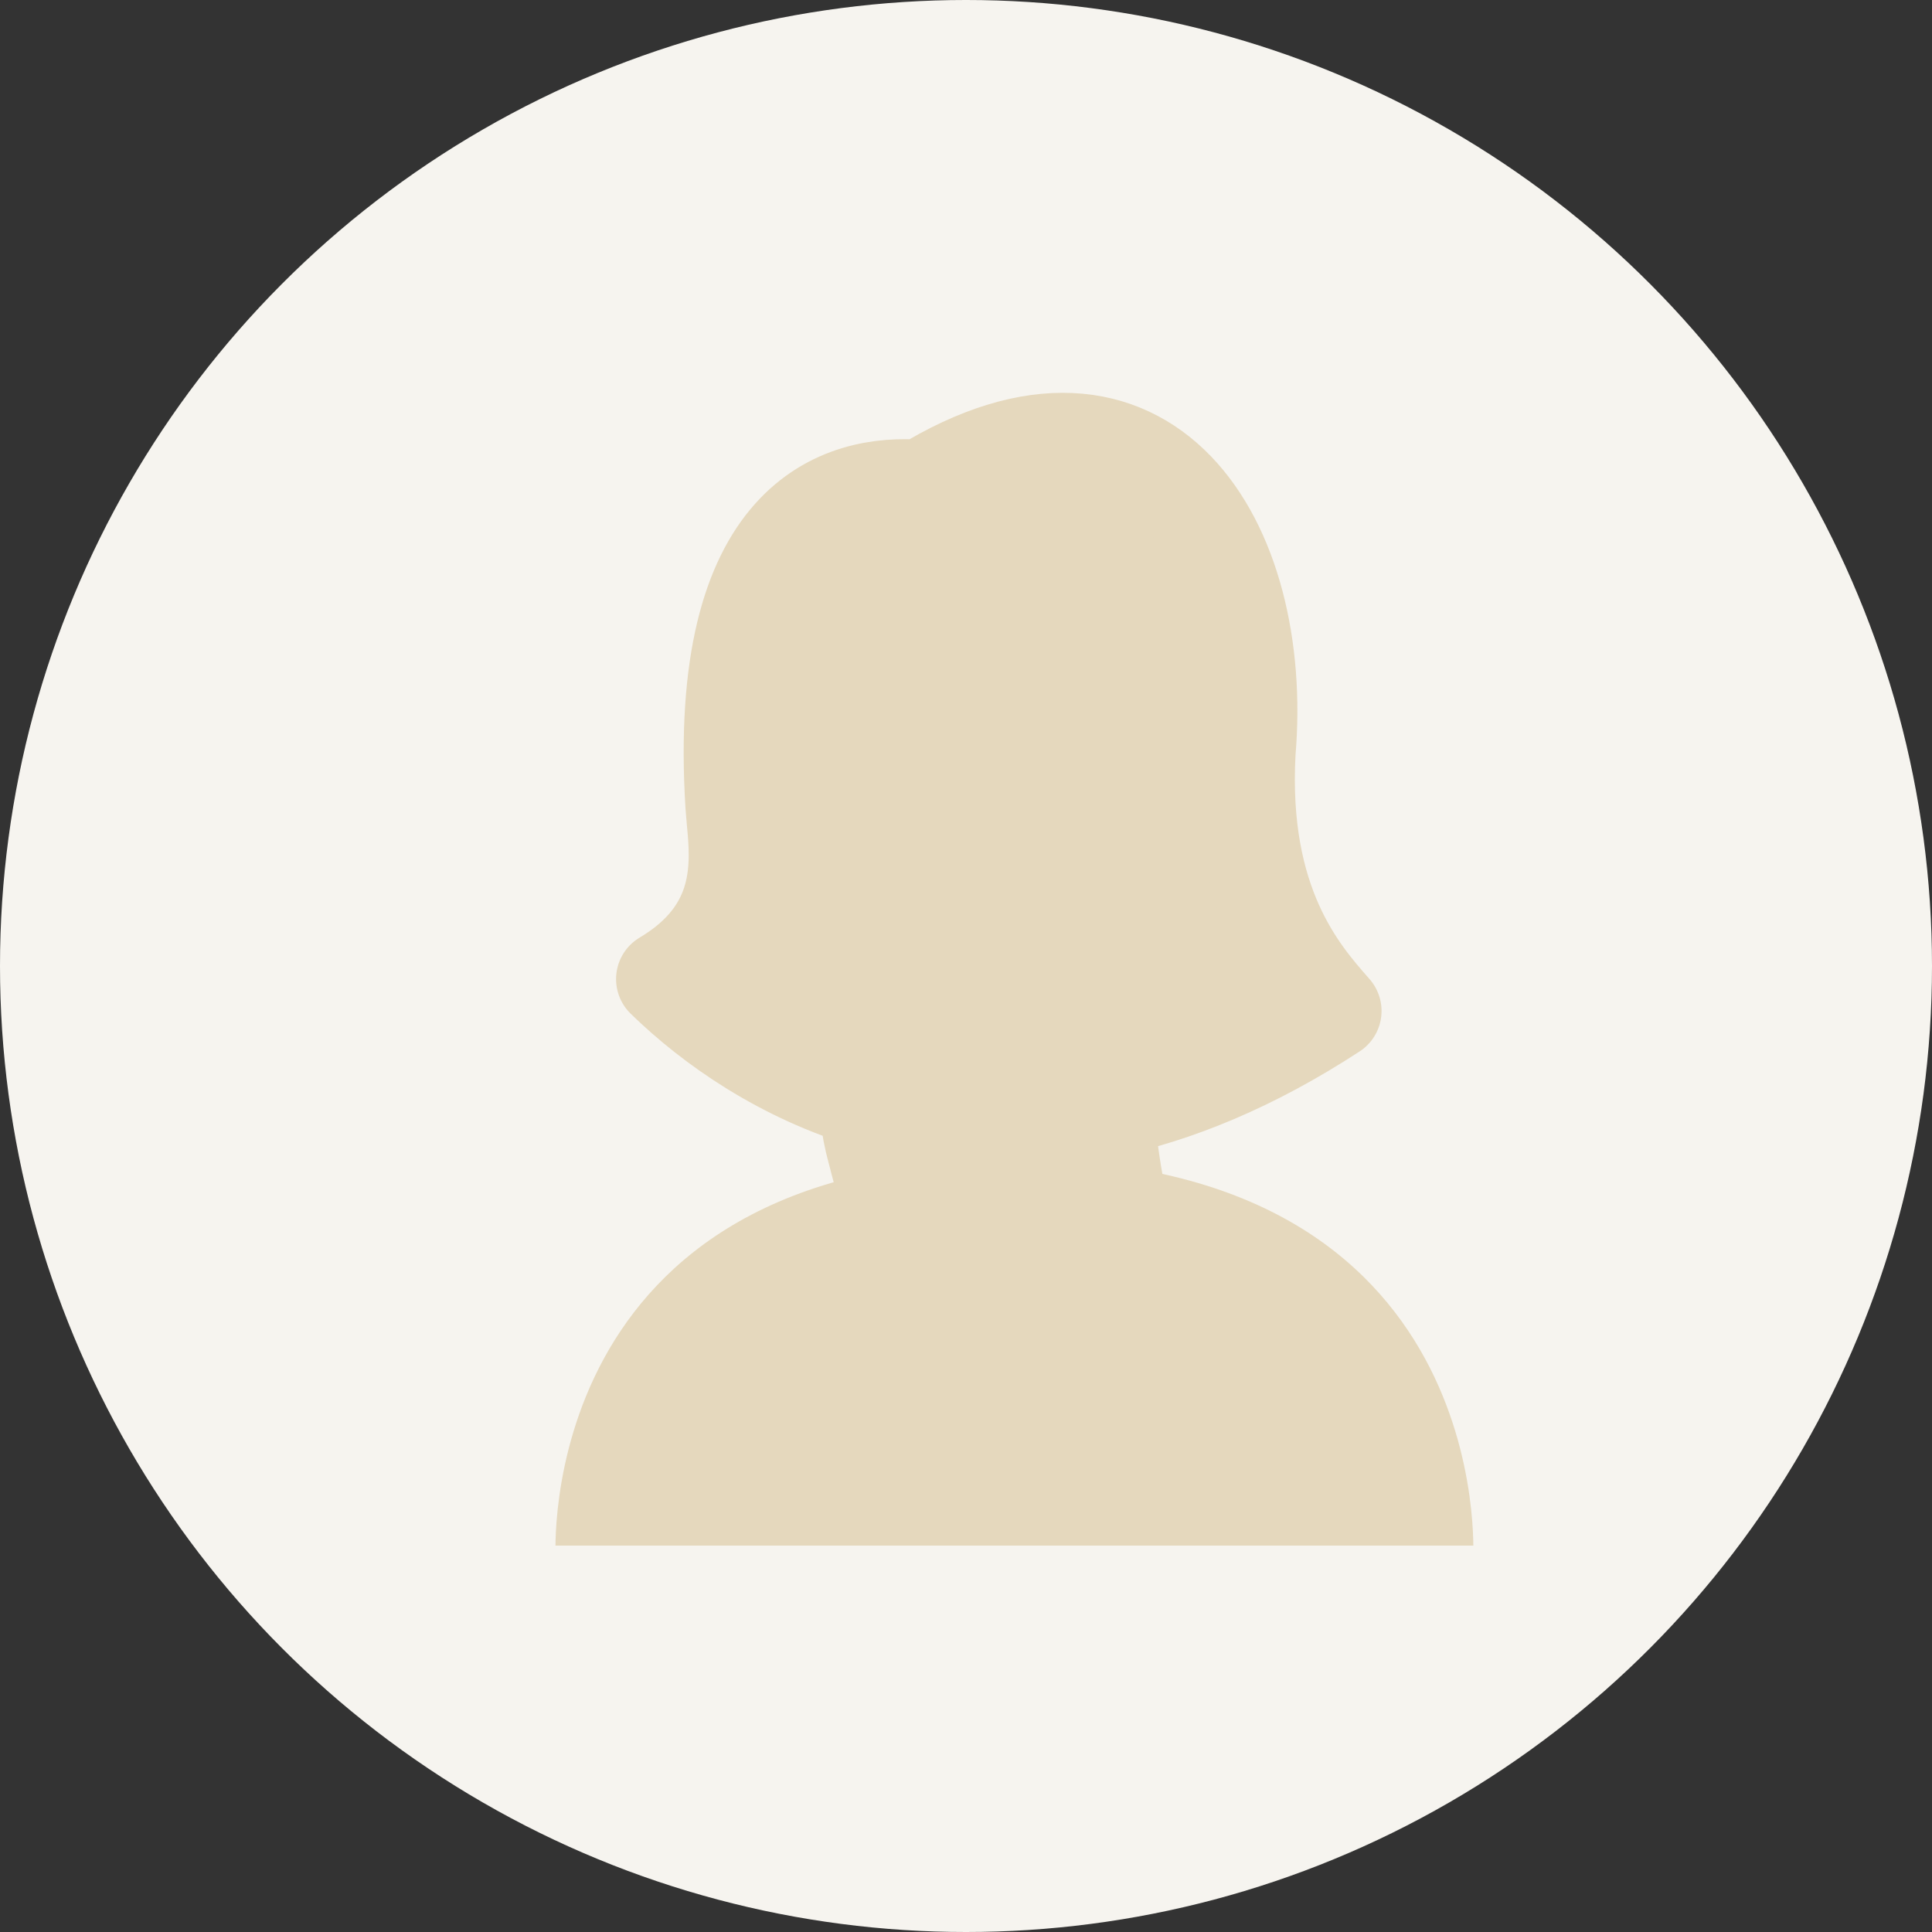<svg width="80" height="80" viewBox="0 0 80 80" fill="none" xmlns="http://www.w3.org/2000/svg">
<rect x="0" y="0" width="80" height="80" fill="#333333" stroke="none"/>
<circle cx="40" cy="40" r="40" fill="#F6F4EF"/>
<g clip-path="url(#clip0_62_849)">
<path d="M38.163 20.216C34.86 19.933 29.632 21.406 30.382 33.364C30.394 33.545 30.411 33.74 30.431 33.95C30.601 35.754 30.861 38.546 27.51 40.542C29.507 42.488 32.414 44.511 36.066 45.592C35.846 46.423 36.197 47.4 36.389 48.199C36.76 49.736 37.791 50.993 36.632 51.231C35.61 51.44 36.142 51.946 35.052 52.099C36.504 52.725 33.756 52.926 33.472 52.968C32.112 53.164 33.926 53.954 32.679 54.336C31.429 54.721 29.448 54.981 28.552 55.891C27.641 56.82 27.932 57.343 27.932 57.343C27.901 57.834 30.369 58.002 30.883 58.046L48.77 60.131C49.285 60.175 45.985 57.375 46.037 56.886C46.202 55.313 51.88 56.987 51.139 55.917C50.412 54.868 50.755 55.773 49.59 55.183C48.425 54.593 48.598 54.407 47.29 53.983L45.794 53.319C44.745 52.983 48.374 53.035 47.403 52.655C46.301 52.223 46.373 50.115 46.166 48.981C45.986 47.974 45.861 46.958 45.792 45.938C48.707 45.326 51.859 44.048 55.207 41.862L55.194 41.846C53.842 40.31 51.307 37.432 51.648 31.142C52.388 22.505 47.531 14.442 38.163 20.216Z" fill="#E5D8BD" stroke="#E5D8BD" stroke-width="4" stroke-linejoin="round"/>
<path d="M61 64.5H23.008C23.008 64.5 22.008 48 42.008 48C62.008 48 61 64.5 61 64.5Z" fill="#E5D8BD"/>
</g>
<defs>
<clipPath id="clip0_62_849">
<rect width="50" height="50" fill="white" transform="translate(15 14)"/>
</clipPath>
</defs>
</svg>
